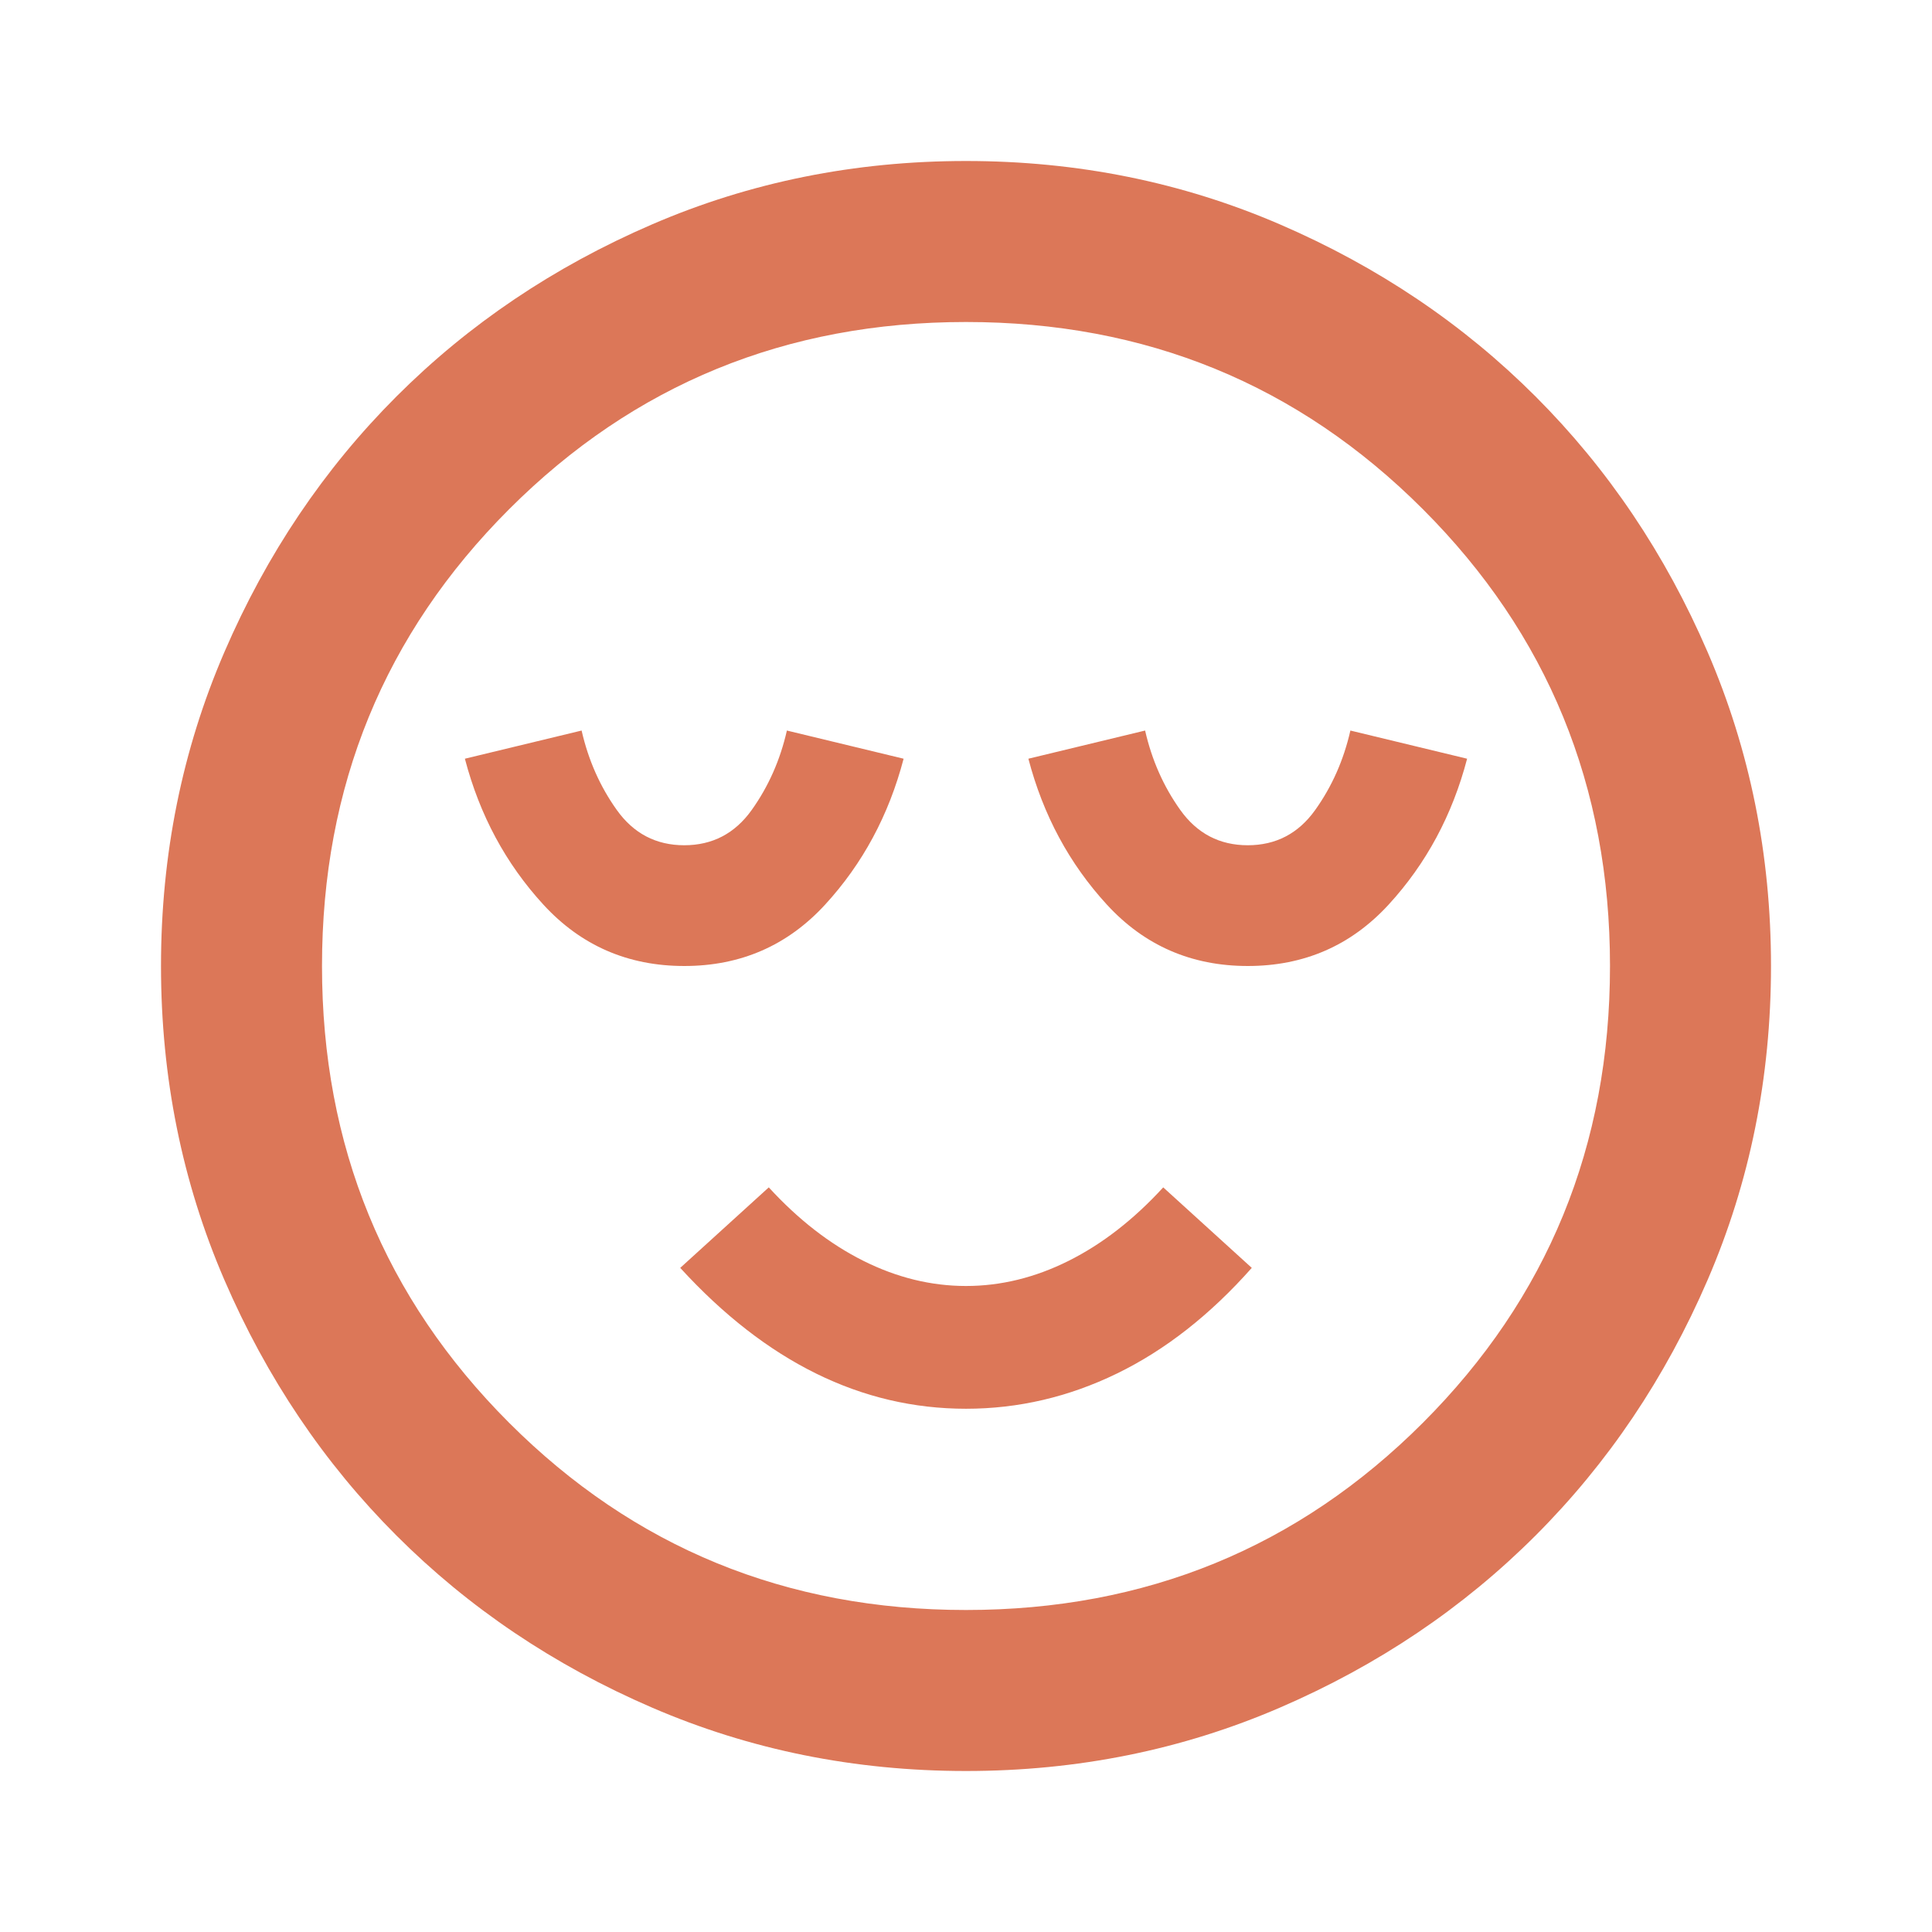 <svg xmlns="http://www.w3.org/2000/svg" height="24px" viewBox="0 -960 960 960" width="24px" fill="#dc7758"><path d="M340-480q42 0 70-30.5t39-72.5l-58-14q-5 22-17.5 39.5T340-540q-21 0-33.5-17.5T289-597l-58 14q11 42 39 72.5t70 30.5Zm140 220q39 0 75-17.5t67-52.5l-44-40q-22 24-47 36.5T480-321q-26 0-51-12.5T382-370l-44 40q32 35 67.5 52.5T480-260Zm140-220q42 0 70-30.5t39-72.5l-58-14q-5 22-17.5 39.5T620-540q-21 0-33.5-17.5T569-597l-58 14q11 42 39 72.5t70 30.5ZM480-80q-83 0-156-31.5T197-197q-54-54-85.5-127T80-480q0-83 31.5-156T197-763q54-54 127-85.5T480-880q83 0 156 31.5T763-763q54 54 85.5 127T880-480q0 83-31.5 156T763-197q-54 54-127 85.5T480-80Zm0-400Zm0 320q134 0 227-93t93-227q0-134-93-227t-227-93q-134 0-227 93t-93 227q0 134 93 227t227 93Z"></path></svg>